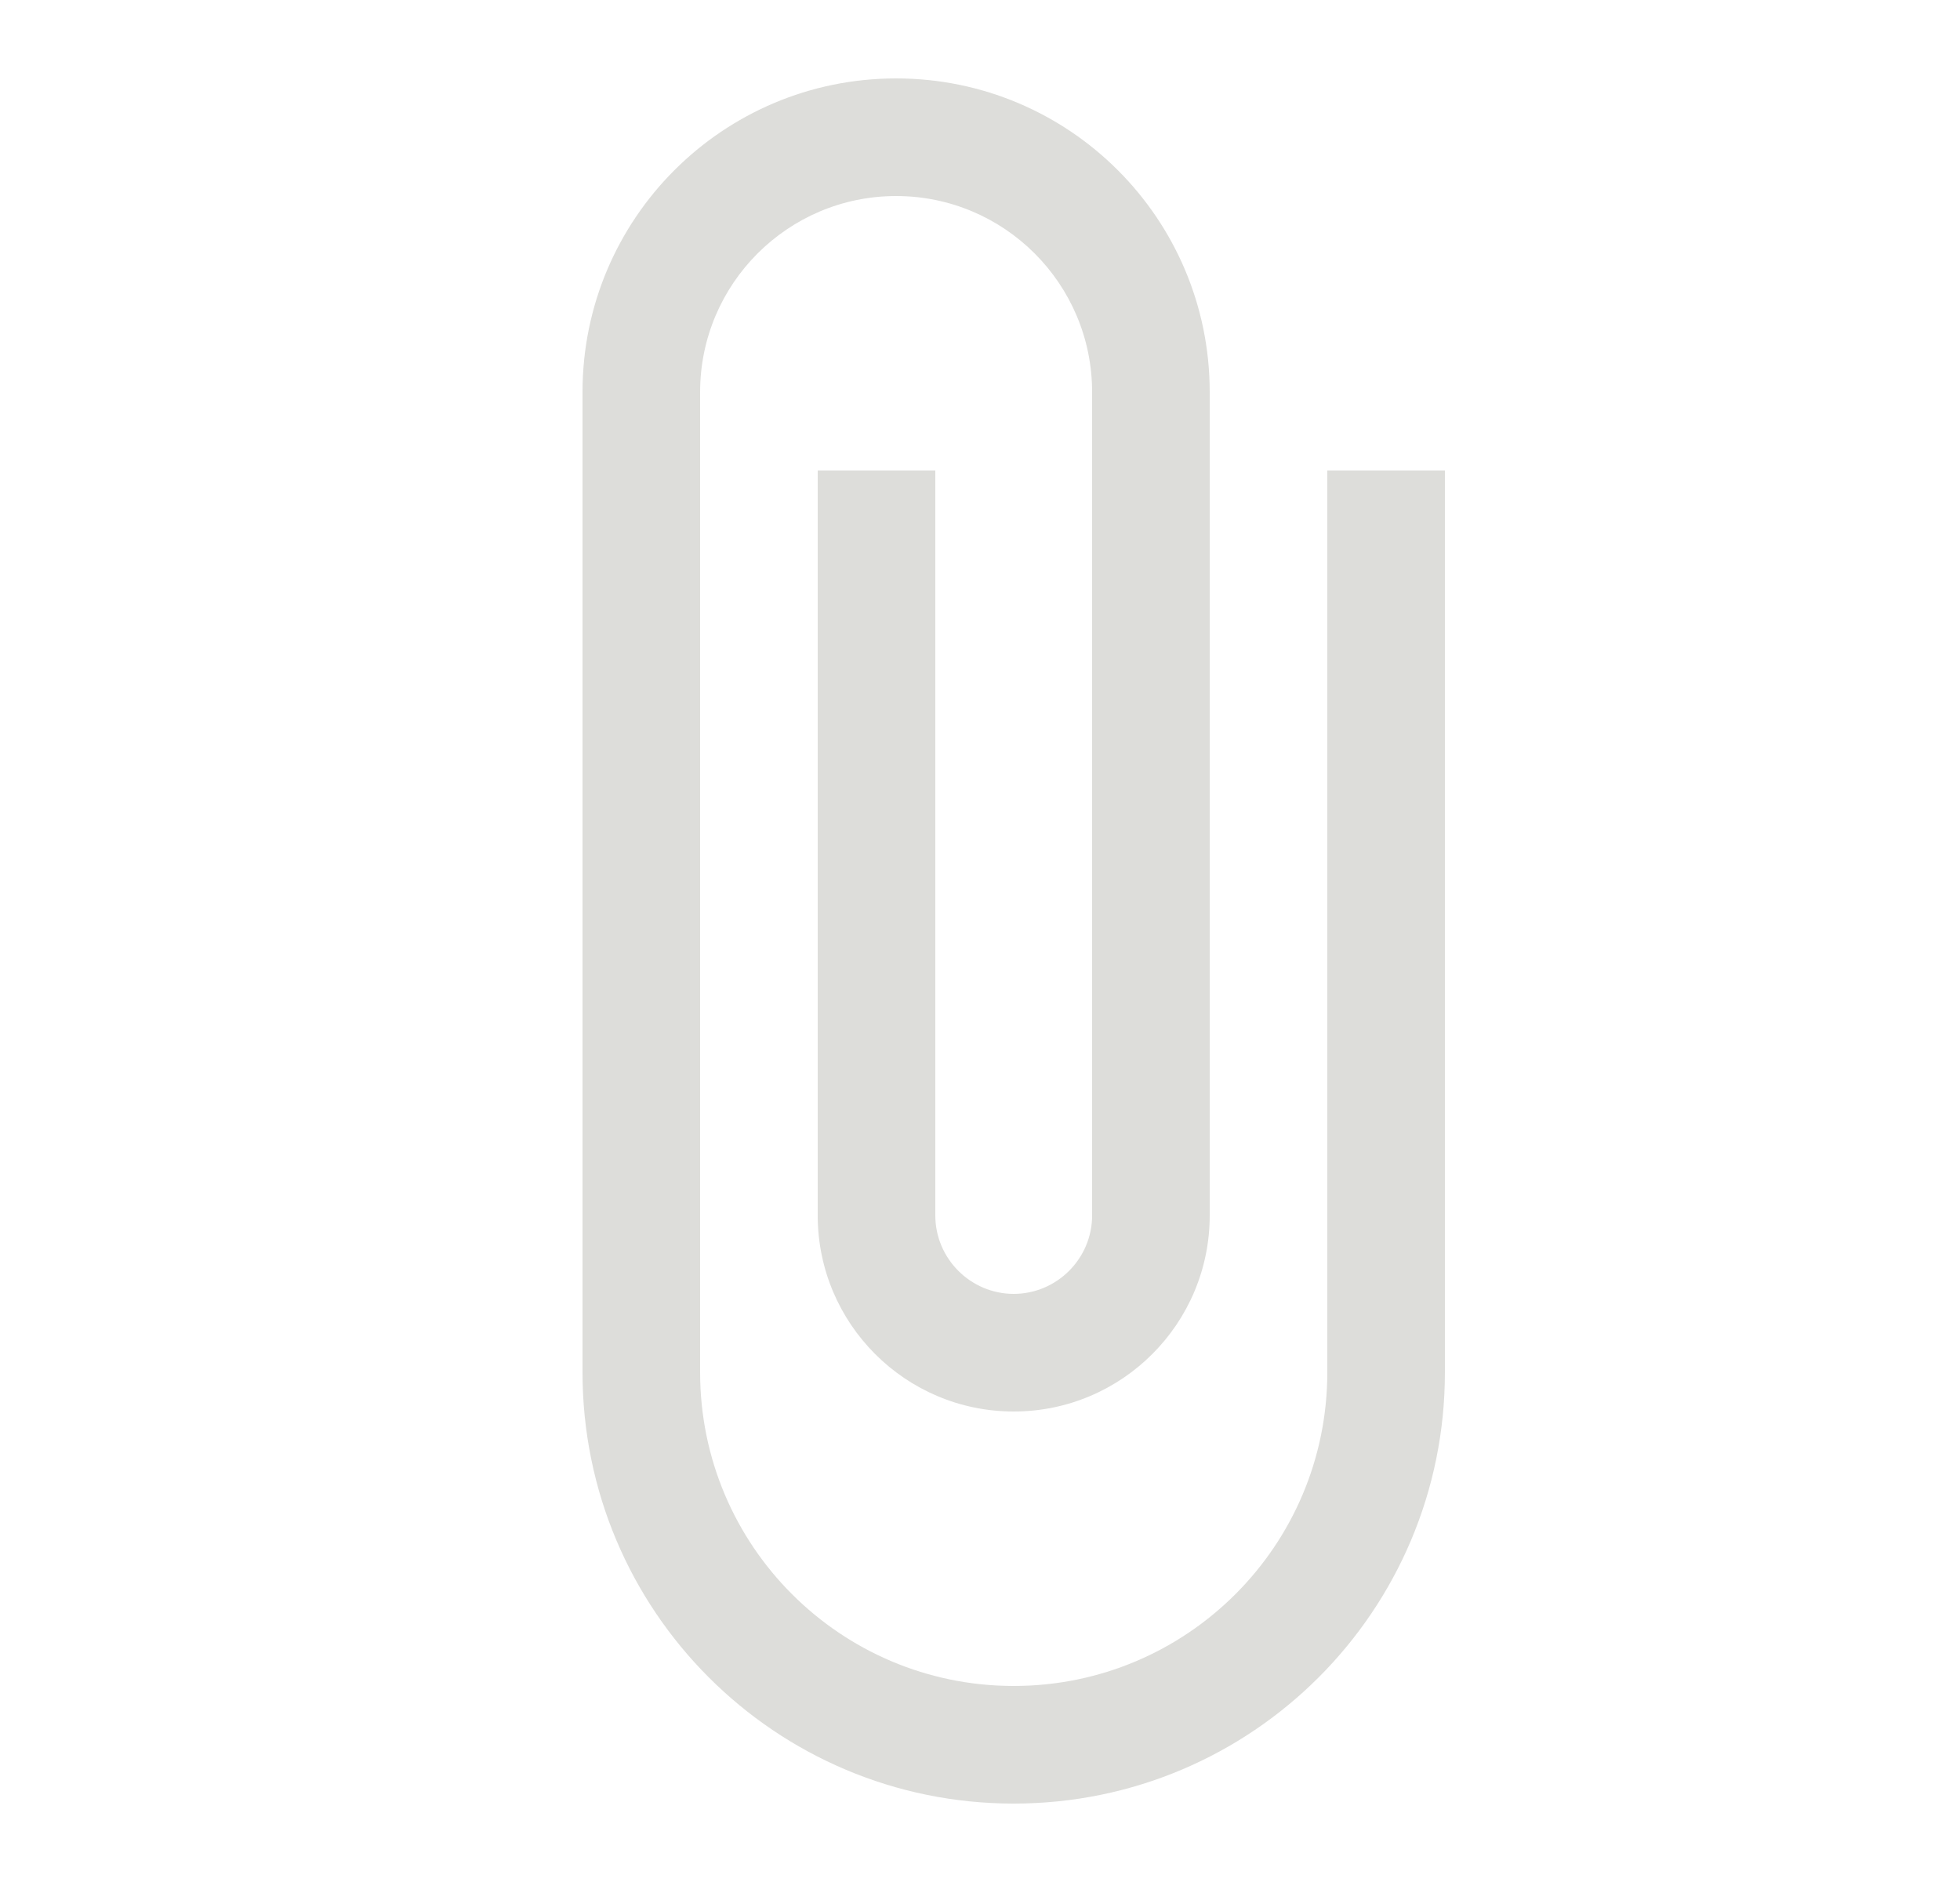 <svg width="25" height="24" viewBox="0 0 25 24" fill="none" xmlns="http://www.w3.org/2000/svg">
<path d="M16.93 6V17.5C16.93 19.71 15.14 21.5 12.93 21.5C10.72 21.5 8.93 19.71 8.93 17.5V5C8.93 3.62 10.05 2.5 11.43 2.5C12.81 2.5 13.93 3.62 13.93 5V15.5C13.93 16.05 13.48 16.5 12.93 16.5C12.38 16.5 11.93 16.05 11.93 15.5V6H10.43V15.5C10.43 16.88 11.55 18 12.93 18C14.31 18 15.43 16.88 15.43 15.5V5C15.43 2.79 13.64 1 11.43 1C9.22 1 7.43 2.79 7.43 5V17.5C7.43 20.54 9.89 23 12.93 23C15.97 23 18.43 20.54 18.43 17.5V6H16.93Z" fill="#DDDDDA"/>
</svg>
